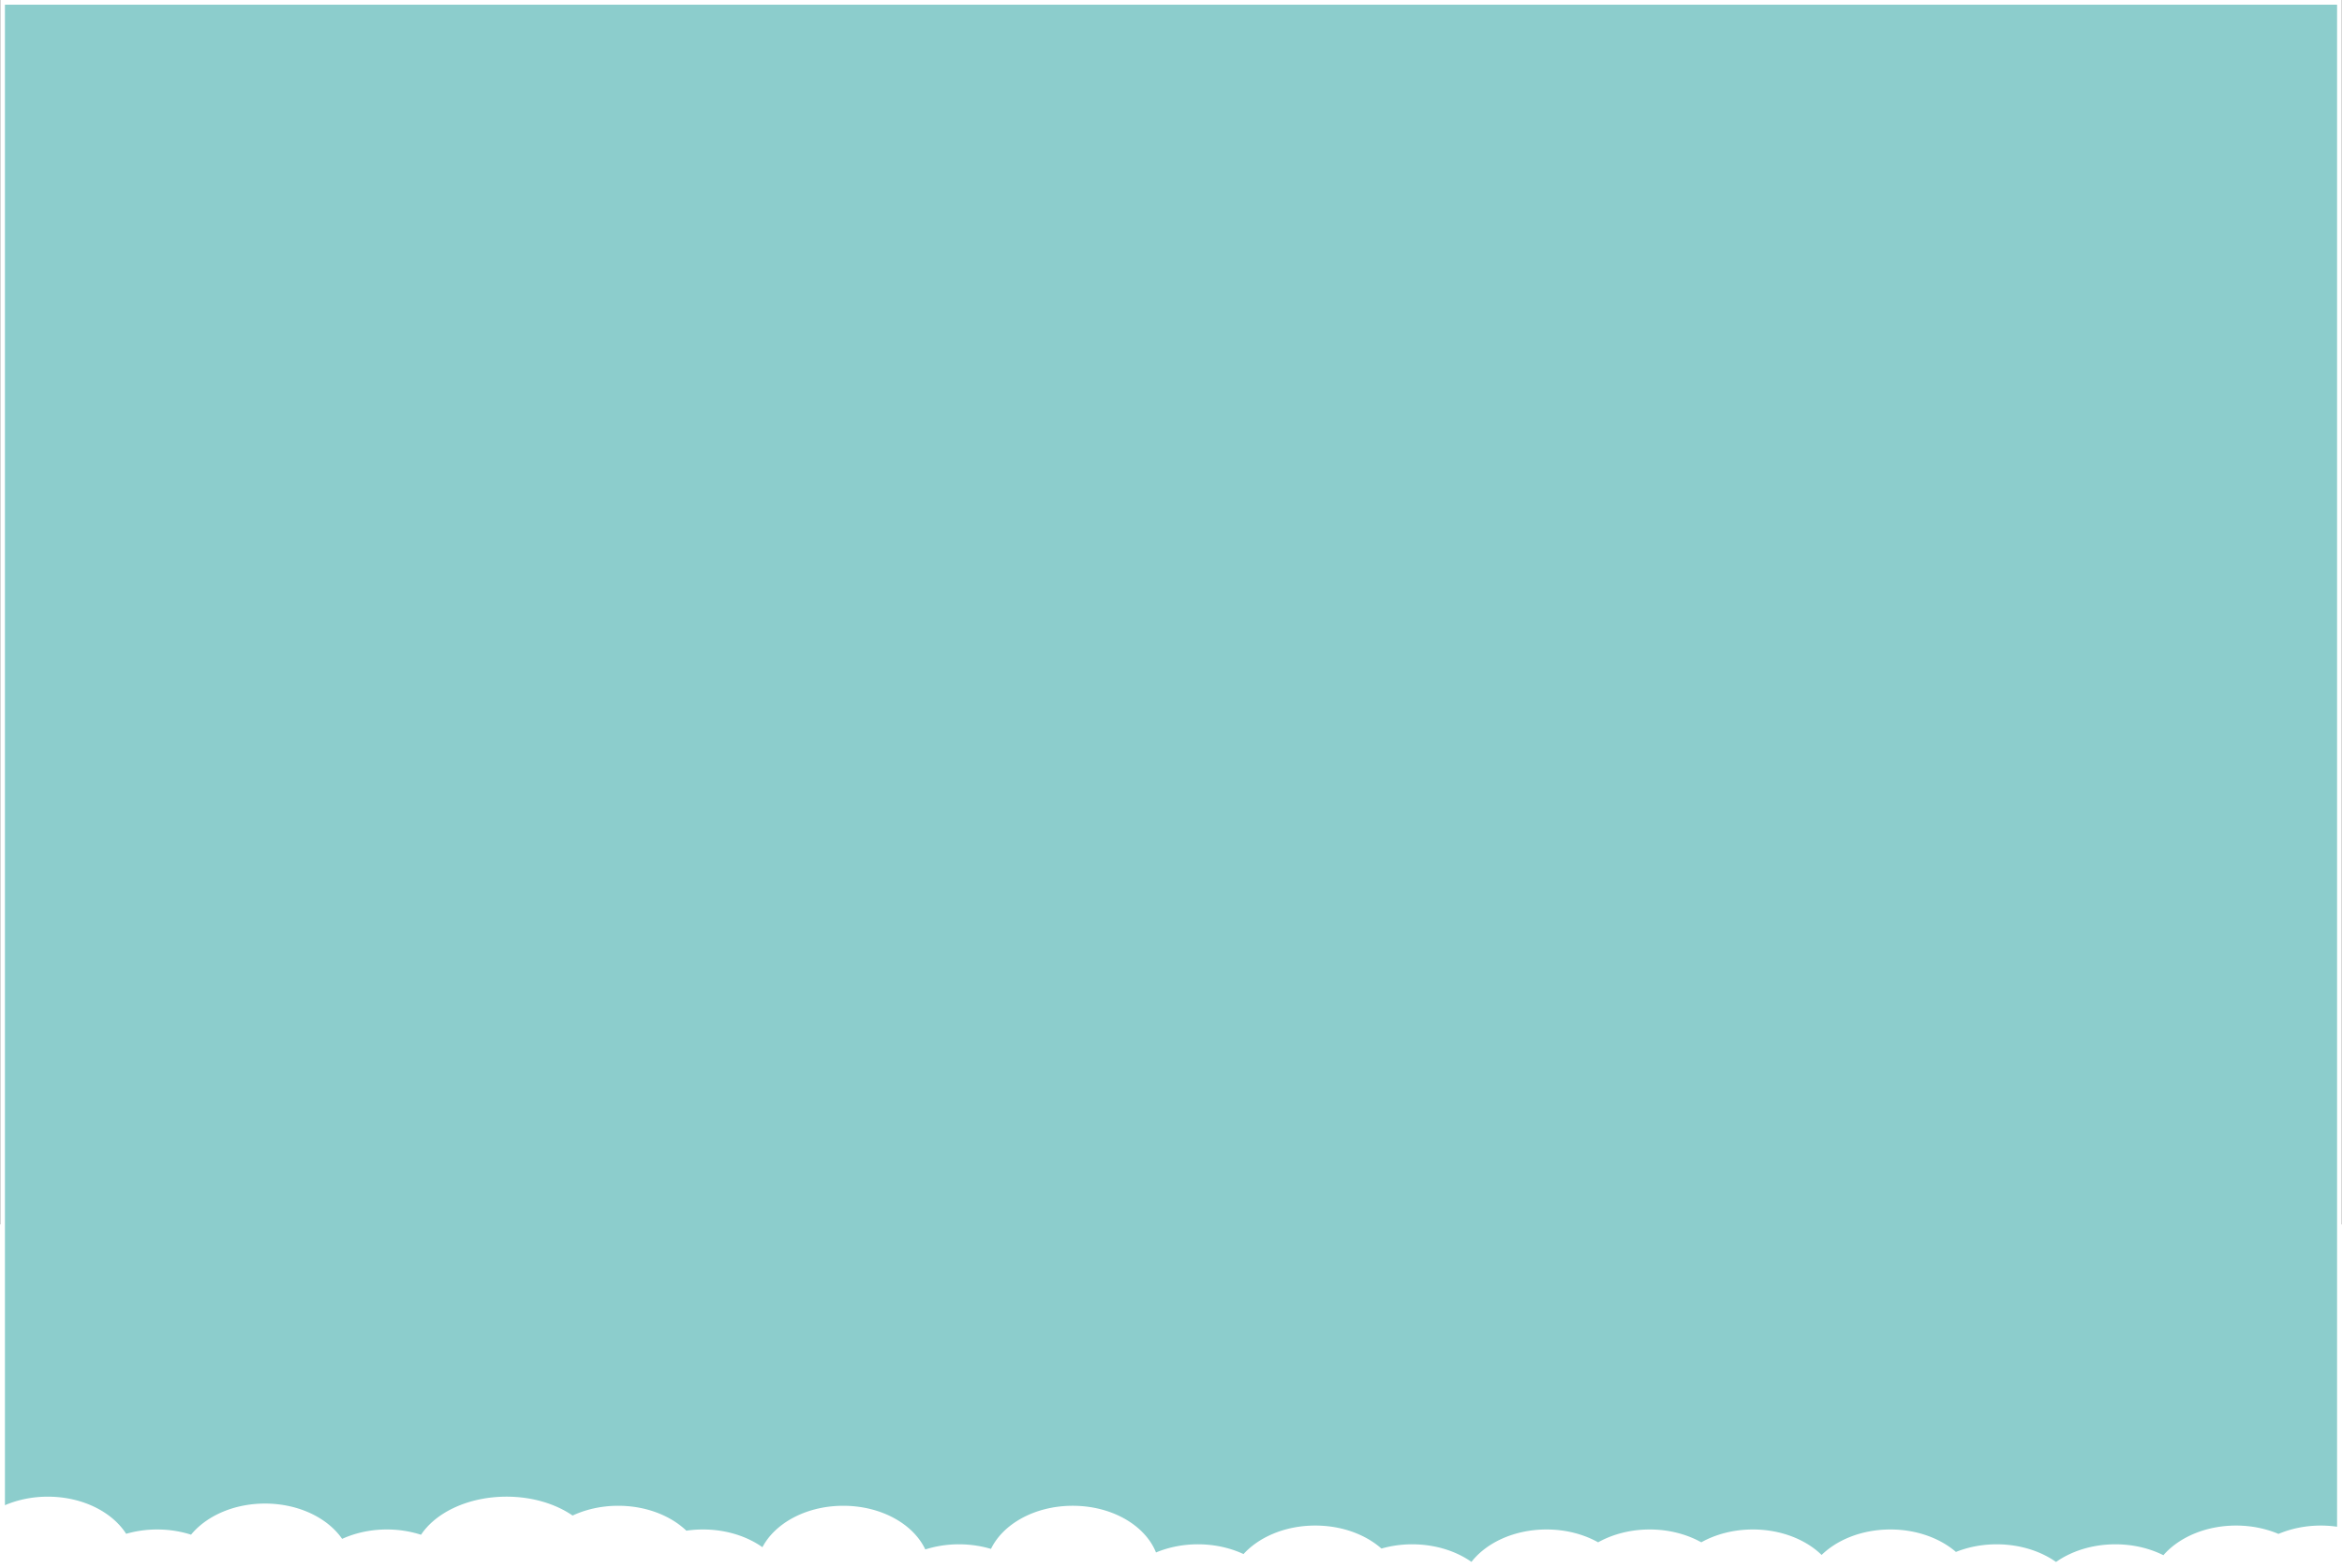 <?xml version="1.0"?>
<svg xmlns="http://www.w3.org/2000/svg" viewBox="0 0 499.412 334.572" width="1920" height="1286"><rect x="0" y="0" width="499.412" height="334.572" fill="#333333" stroke="none"/><path fill="#FFF" stroke="#FFF" stroke-miterlimit="10" d="M0 261.686h506.269v83.996H0z"/><path fill="#8CCDCC" stroke="#FFF" stroke-miterlimit="10" d="M10.137 319.759c7.354 0 13.669 3.292 16.492 8.01a23.376 23.376 0 016.842-1.01c2.639 0 5.138.433 7.398 1.193 3.135-4.016 8.94-6.721 15.602-6.721 7.173 0 13.351 3.135 16.271 7.666 2.811-1.348 6.144-2.139 9.729-2.139 2.675 0 5.206.446 7.49 1.227 2.986-4.836 9.932-8.227 18.026-8.227 5.511 0 10.482 1.576 14.042 4.105 2.82-1.361 6.17-2.16 9.775-2.16 5.867 0 11.065 2.101 14.367 5.342a24.014 24.014 0 013.707-.287c5.038 0 9.591 1.546 12.869 4.034 2.457-5.288 9.157-9.089 17.058-9.089 8.073 0 14.904 3.962 17.225 9.428a23.202 23.202 0 017.442-1.209c2.524 0 4.926.39 7.108 1.089 2.37-5.403 9.154-9.308 17.166-9.308 8.411 0 15.459 4.305 17.476 10.128 2.703-1.205 5.85-1.909 9.224-1.909 3.637 0 7.017.812 9.853 2.195 3.219-3.725 8.807-6.195 15.175-6.195 5.641 0 10.675 1.935 13.989 4.965a23.39 23.39 0 016.677-.965c4.979 0 9.487 1.508 12.756 3.944 3.055-4.232 9.033-7.108 15.912-7.108 4.145 0 7.951 1.055 11 2.811 3.049-1.756 6.855-2.811 10.999-2.811 4.145 0 7.952 1.055 11.001 2.811 3.049-1.756 6.855-2.811 11-2.811 6.046 0 11.385 2.229 14.666 5.642 3.281-3.412 8.62-5.642 14.666-5.642 5.583 0 10.571 1.896 13.886 4.872 2.602-1.085 5.593-1.708 8.782-1.708 4.936 0 9.404 1.484 12.666 3.884 3.262-2.399 7.73-3.884 12.666-3.884 3.855 0 7.422.911 10.356 2.45 3.182-3.865 8.871-6.45 15.382-6.45 3.297 0 6.377.671 9.038 1.824 2.66-1.153 5.741-1.824 9.037-1.824 1.363 0 2.686.122 3.962.336V.5H.5v321.355c2.792-1.321 6.09-2.096 9.637-2.096z"/></svg>
